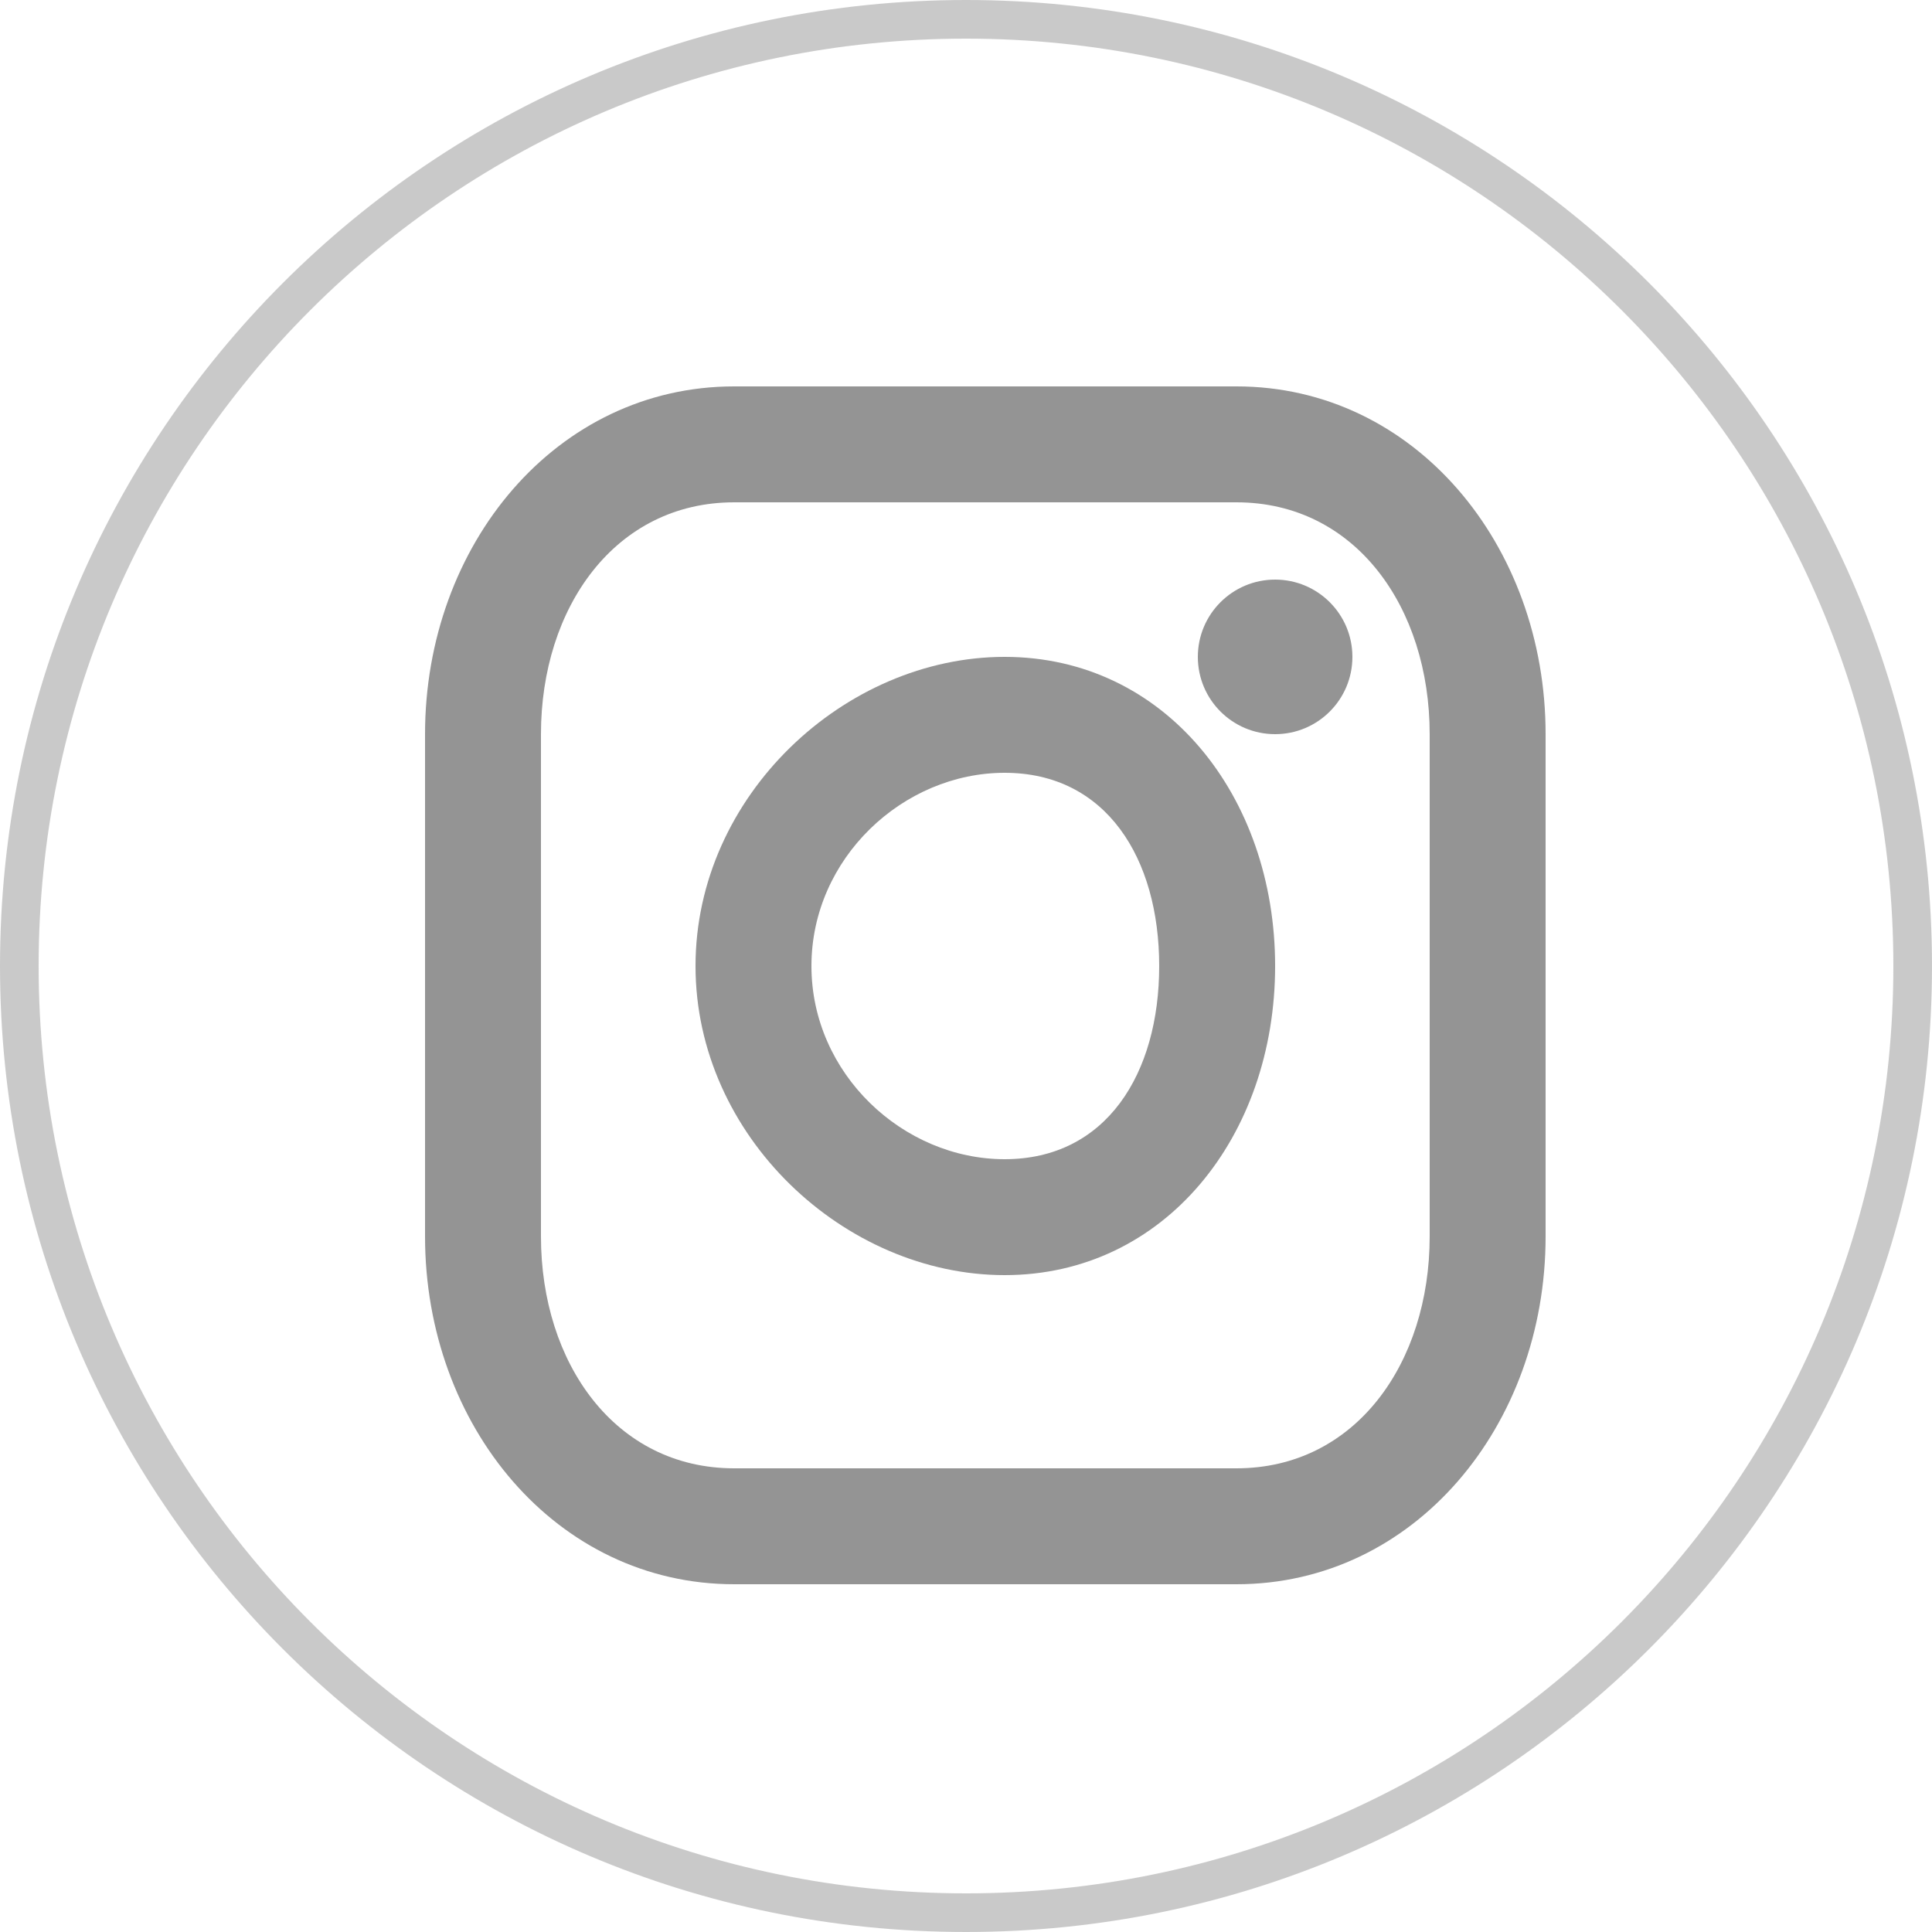 <?xml version="1.0" encoding="UTF-8"?> <svg xmlns="http://www.w3.org/2000/svg" width="50" height="50" viewBox="0 0 50 50" fill="none"> <path d="M49.5 25C49.5 38.531 38.531 49.5 25 49.5C11.469 49.5 0.5 38.531 0.5 25C0.5 11.469 11.469 0.5 25 0.5C38.531 0.5 49.5 11.469 49.5 25Z" stroke="#949494" stroke-opacity="0.5"></path> <path d="M26 17C21.865 17 18 20.588 18 25C18 29.411 21.864 33 26 33C30.135 33 33 29.411 33 25C33 20.588 30.135 17 26 17ZM26 30C23.371 30 21 27.787 21 25C21 22.213 23.371 20 26 20C28.629 20 30 22.213 30 25C30 27.787 28.629 30 26 30Z" fill="#949494"></path> <path d="M32 10H19C14.398 10 11 14.099 11 19V32C11 36.901 14.397 41 19 41H32C36.603 41 40 36.901 40 32V19C40 14.099 36.603 10 32 10ZM37 32C37 35.279 35.079 38 32 38H19C15.921 38 14 35.279 14 32V19C14 15.721 15.921 13 19 13H32C35.079 13 37 15.721 37 19V32Z" fill="#949494"></path> <path d="M33 19C34.105 19 35 18.105 35 17C35 15.895 34.105 15 33 15C31.895 15 31 15.895 31 17C31 18.105 31.895 19 33 19Z" fill="#949494"></path> </svg> 